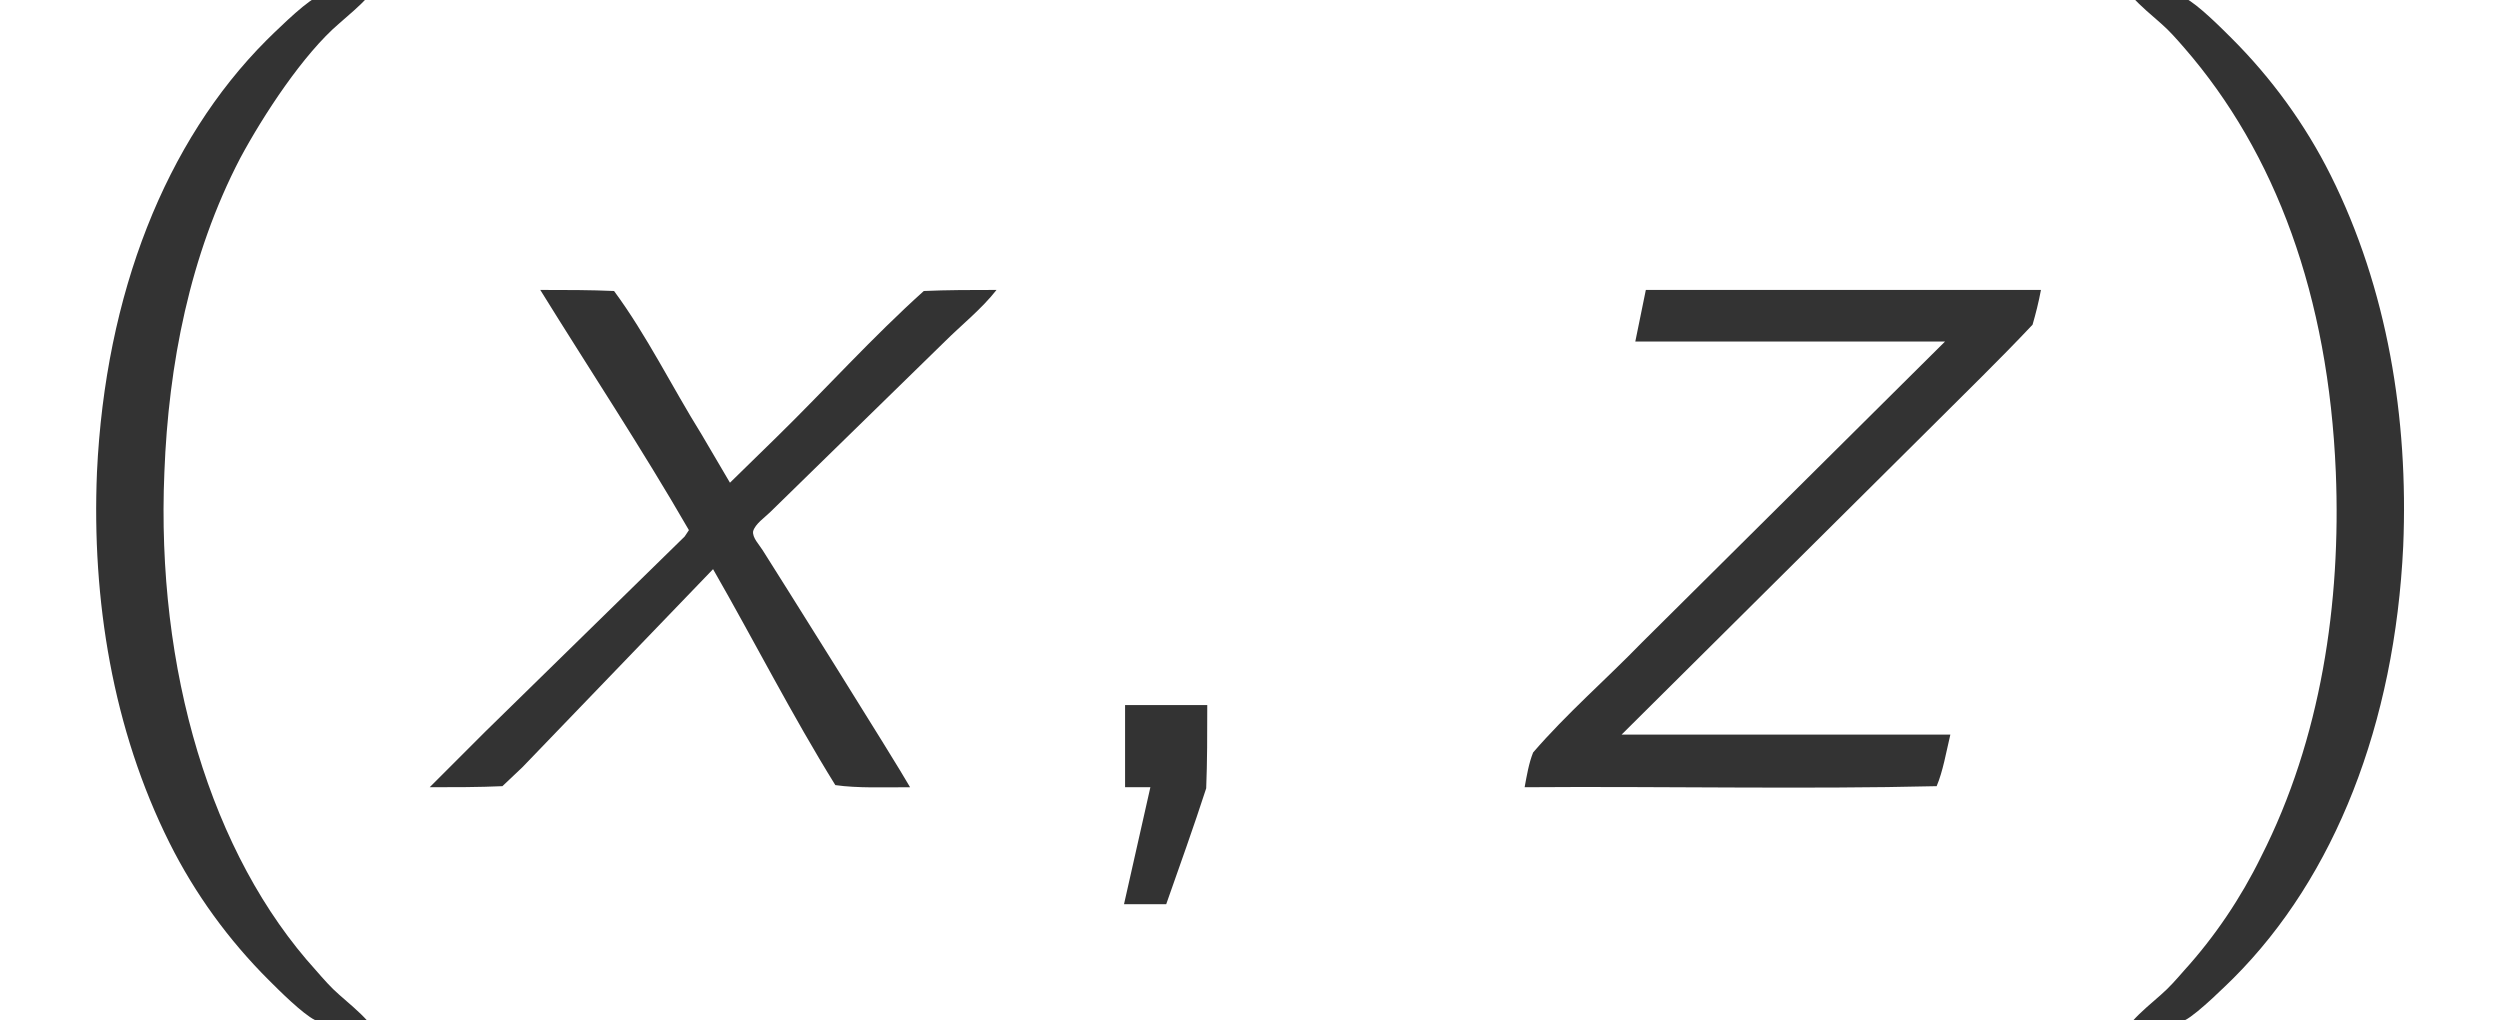 <?xml version='1.0' encoding='UTF-8'?>
<!-- This file was generated by dvisvgm 1.15.1 -->
<svg height='10.566pt' version='1.1' viewBox='70.735 60.591 25.885 10.566' width='25.885pt' xmlns='http://www.w3.org/2000/svg' xmlns:xlink='http://www.w3.org/1999/xlink'>
<defs>
<path d='M1.167 -0.851V0H1.429L1.156 1.211H1.593C1.735 0.807 1.876 0.415 2.007 0.011C2.018 -0.262 2.018 -0.556 2.018 -0.851H1.167Z' id='g0-59'/>
<path d='M1.156 -5.149C1.669 -4.32 2.204 -3.513 2.695 -2.662L2.651 -2.596L0.589 -0.578L0.011 0C0.262 0 0.524 0 0.764 -0.011L0.971 -0.207L2.945 -2.258C3.371 -1.516 3.764 -0.742 4.211 -0.022C4.44 0.011 4.724 0 4.985 0C4.844 -0.251 3.556 -2.302 3.458 -2.455C3.425 -2.509 3.349 -2.585 3.36 -2.651C3.382 -2.727 3.48 -2.793 3.535 -2.847L4.015 -3.316L5.345 -4.615C5.52 -4.789 5.727 -4.953 5.88 -5.149C5.629 -5.149 5.367 -5.149 5.127 -5.138C4.593 -4.658 4.113 -4.124 3.6 -3.622L3.12 -3.153L2.825 -3.655C2.52 -4.145 2.258 -4.68 1.92 -5.138C1.68 -5.149 1.418 -5.149 1.156 -5.149Z' id='g0-120'/>
<path d='M1.571 -5.149L1.462 -4.615H4.669L1.527 -1.495C1.156 -1.113 0.753 -0.764 0.404 -0.36C0.36 -0.251 0.338 -0.12 0.316 0C1.735 -0.011 3.229 0.022 4.582 -0.011C4.647 -0.164 4.68 -0.36 4.724 -0.545H1.32L4.527 -3.731C4.876 -4.08 5.236 -4.429 5.575 -4.789C5.607 -4.898 5.64 -5.029 5.662 -5.149H1.571Z' id='g0-122'/>
<path d='M3.807 2.422C3.72 2.324 3.611 2.236 3.513 2.149C3.425 2.073 3.349 1.985 3.273 1.898C2.182 0.698 1.615 -1.222 1.702 -3.262C1.745 -4.375 1.964 -5.509 2.487 -6.513C2.727 -6.96 3.142 -7.593 3.513 -7.909C3.611 -7.996 3.72 -8.084 3.807 -8.182H3.447C3.393 -8.182 3.316 -8.193 3.262 -8.171C3.131 -8.105 2.804 -7.778 2.76 -7.735C1.713 -6.687 1.091 -5.105 1.004 -3.262C0.949 -1.942 1.167 -0.6 1.756 0.578C2.018 1.102 2.367 1.582 2.782 1.996C2.891 2.105 3.131 2.345 3.262 2.411C3.316 2.433 3.393 2.422 3.447 2.422H3.807Z' id='g1-40'/>
<path d='M0.633 -8.182C0.72 -8.084 0.829 -7.996 0.927 -7.909C1.015 -7.833 1.091 -7.745 1.167 -7.658C2.116 -6.567 2.662 -5.084 2.738 -3.262C2.793 -1.909 2.585 -0.502 1.964 0.72C1.756 1.145 1.484 1.549 1.167 1.898C1.091 1.985 1.015 2.073 0.927 2.149C0.829 2.236 0.72 2.324 0.633 2.422H0.993C1.047 2.422 1.124 2.433 1.178 2.411C1.309 2.345 1.636 2.018 1.68 1.975C2.727 0.927 3.349 -0.655 3.436 -2.498C3.491 -3.818 3.273 -5.16 2.684 -6.338C2.422 -6.862 2.073 -7.342 1.658 -7.756C1.549 -7.865 1.309 -8.105 1.178 -8.171C1.124 -8.193 1.047 -8.182 0.993 -8.182H0.633Z' id='g1-41'/>
</defs>
<g id='page1'>
<g fill='#333333'>
<use x='70.735' xlink:href='#g1-40' y='68.742'/>
<use x='75.173' xlink:href='#g0-120' y='68.742'/>
<use x='81.217' xlink:href='#g0-59' y='68.742'/>
<use x='86.205' xlink:href='#g0-122' y='68.742'/>
<use x='92.182' xlink:href='#g1-41' y='68.742'/>
</g>
</g>
</svg>
<!--Rendered by QuickLaTeX.com-->